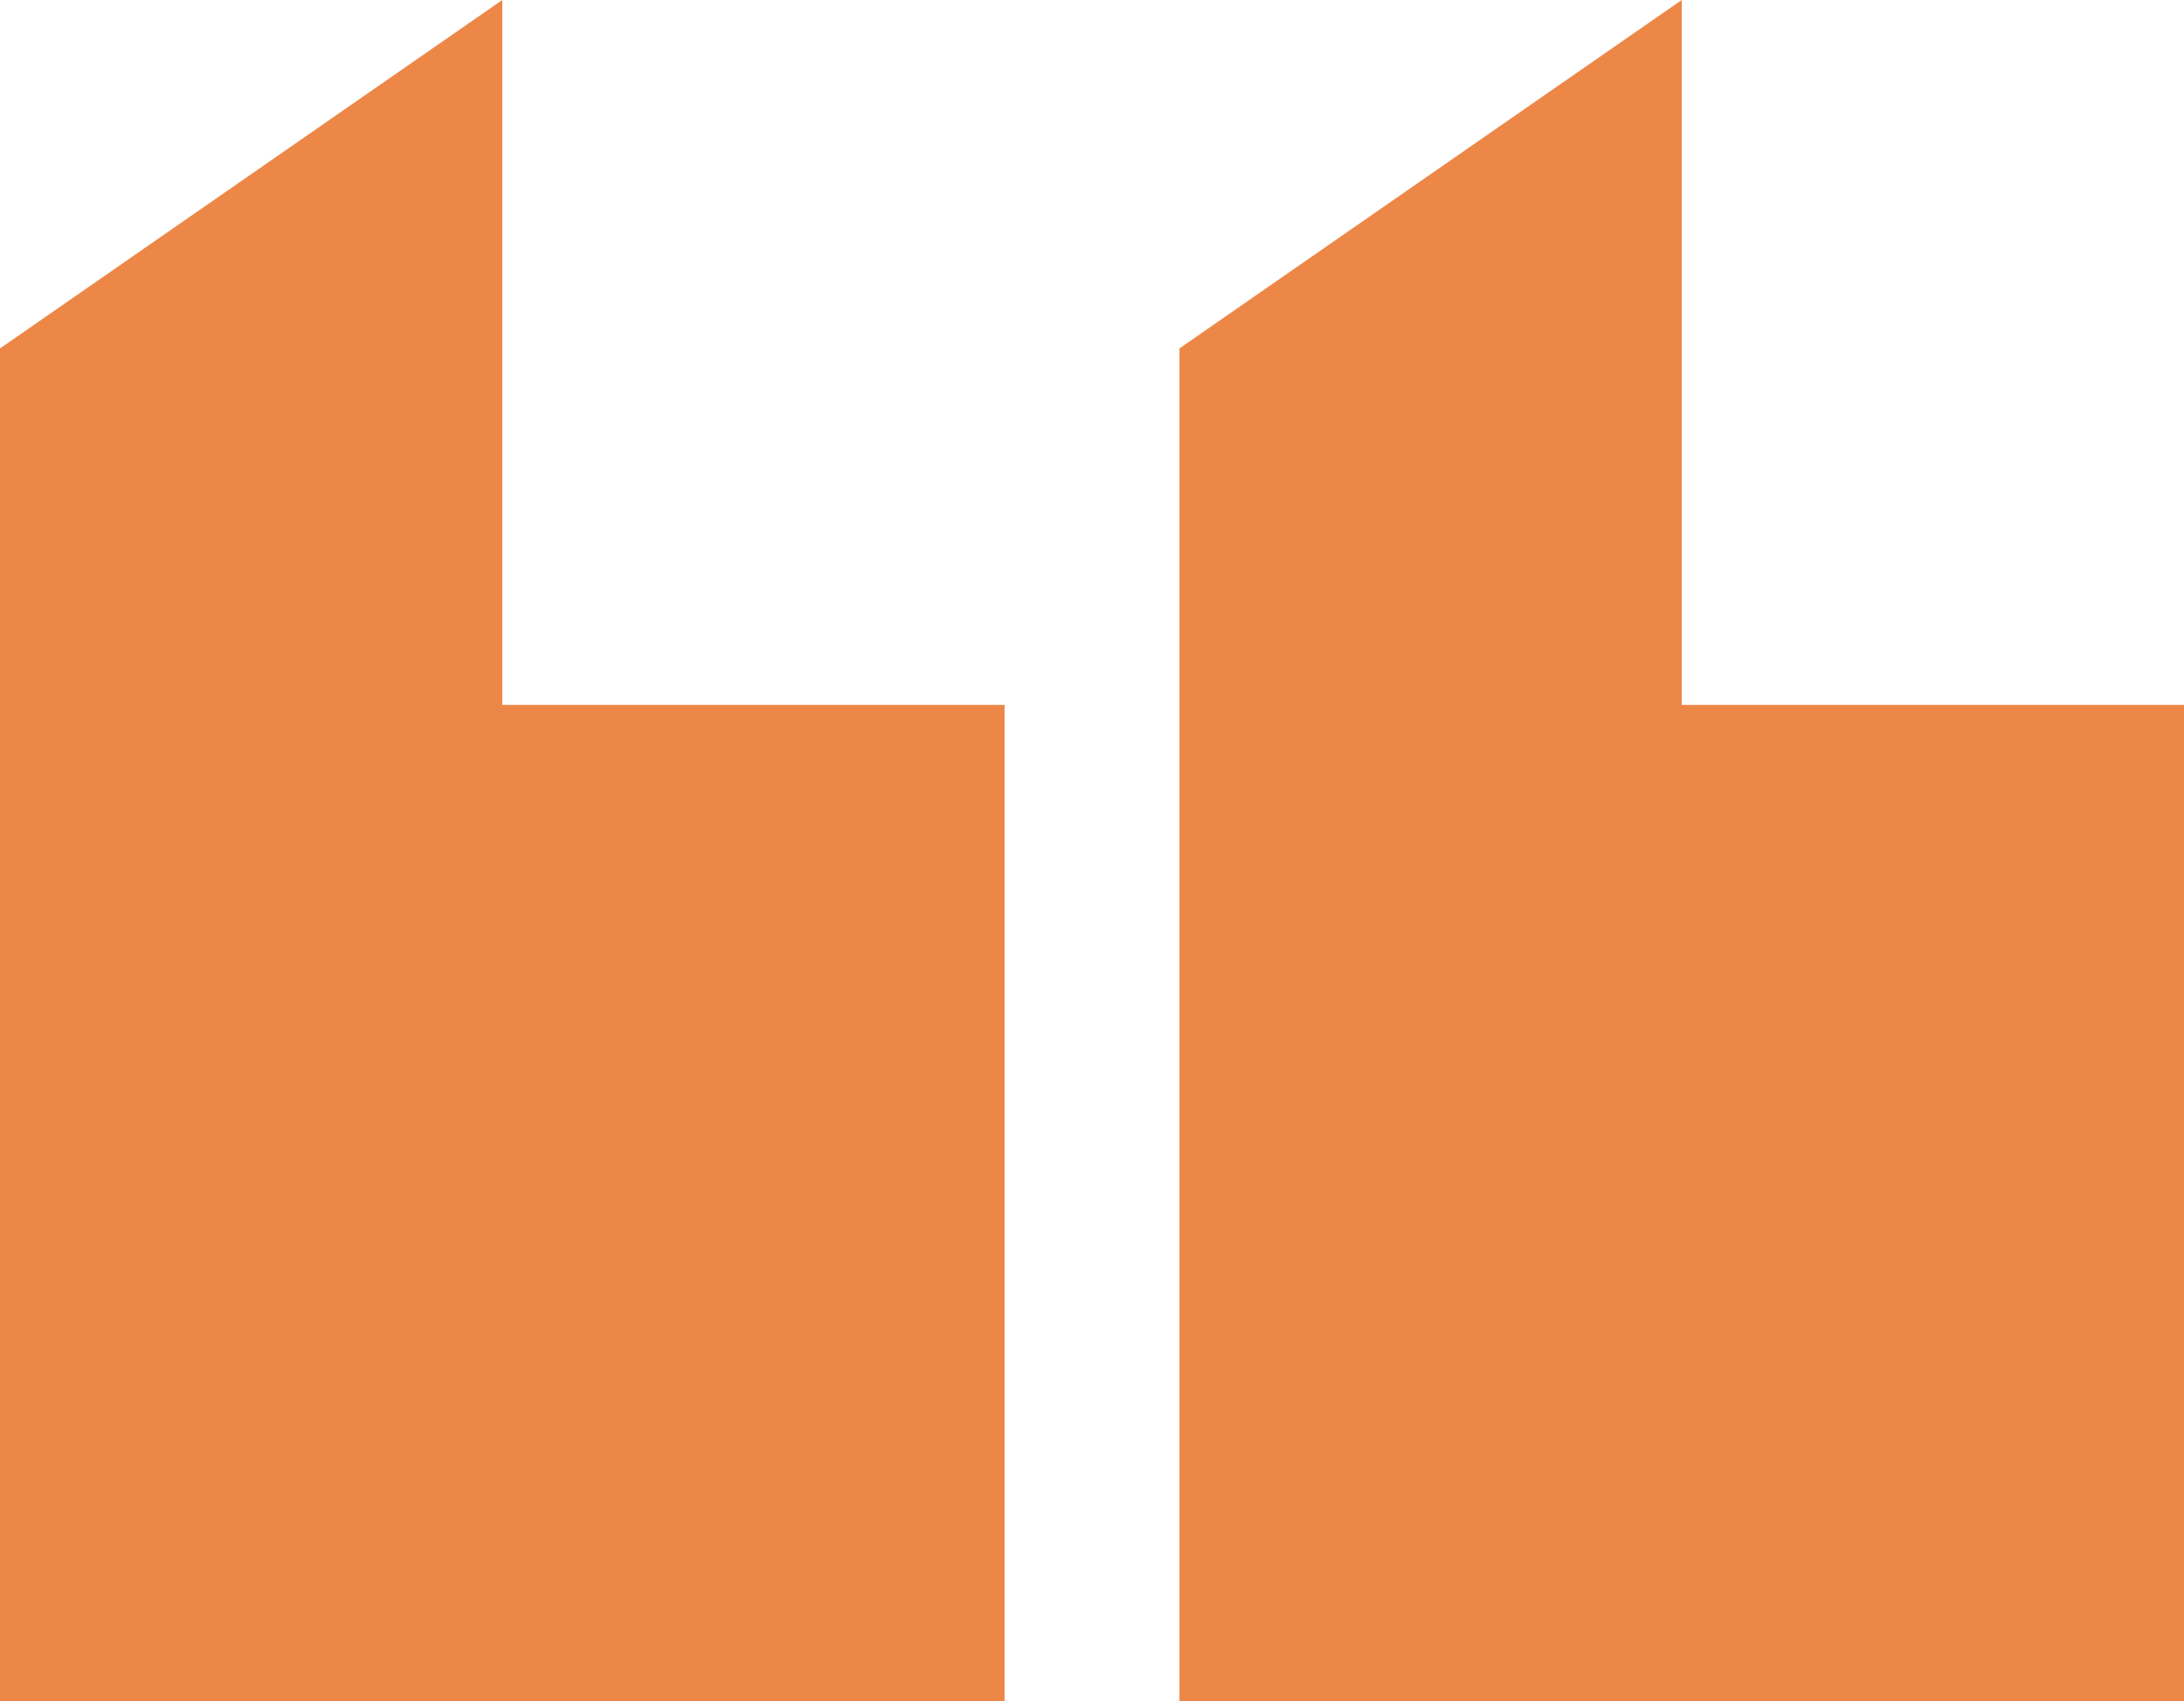 <svg xmlns="http://www.w3.org/2000/svg" width="455.444" height="354.772" viewBox="0 0 455.444 354.772">
  <g id="Group_118" data-name="Group 118" transform="translate(-441.954 -145.37)">
    <path id="Path_156" data-name="Path 156" d="M652.9,292.348V500.142H443.41V218.023L548.151,145.37V292.348Z" transform="translate(244.502 0)" fill="#ed8747"/>
    <path id="Path_157" data-name="Path 157" d="M651.441,292.348V500.142H441.954V218.023L546.7,145.37V292.348Z" transform="translate(0 0)" fill="#ed8747"/>
  </g>
</svg>
